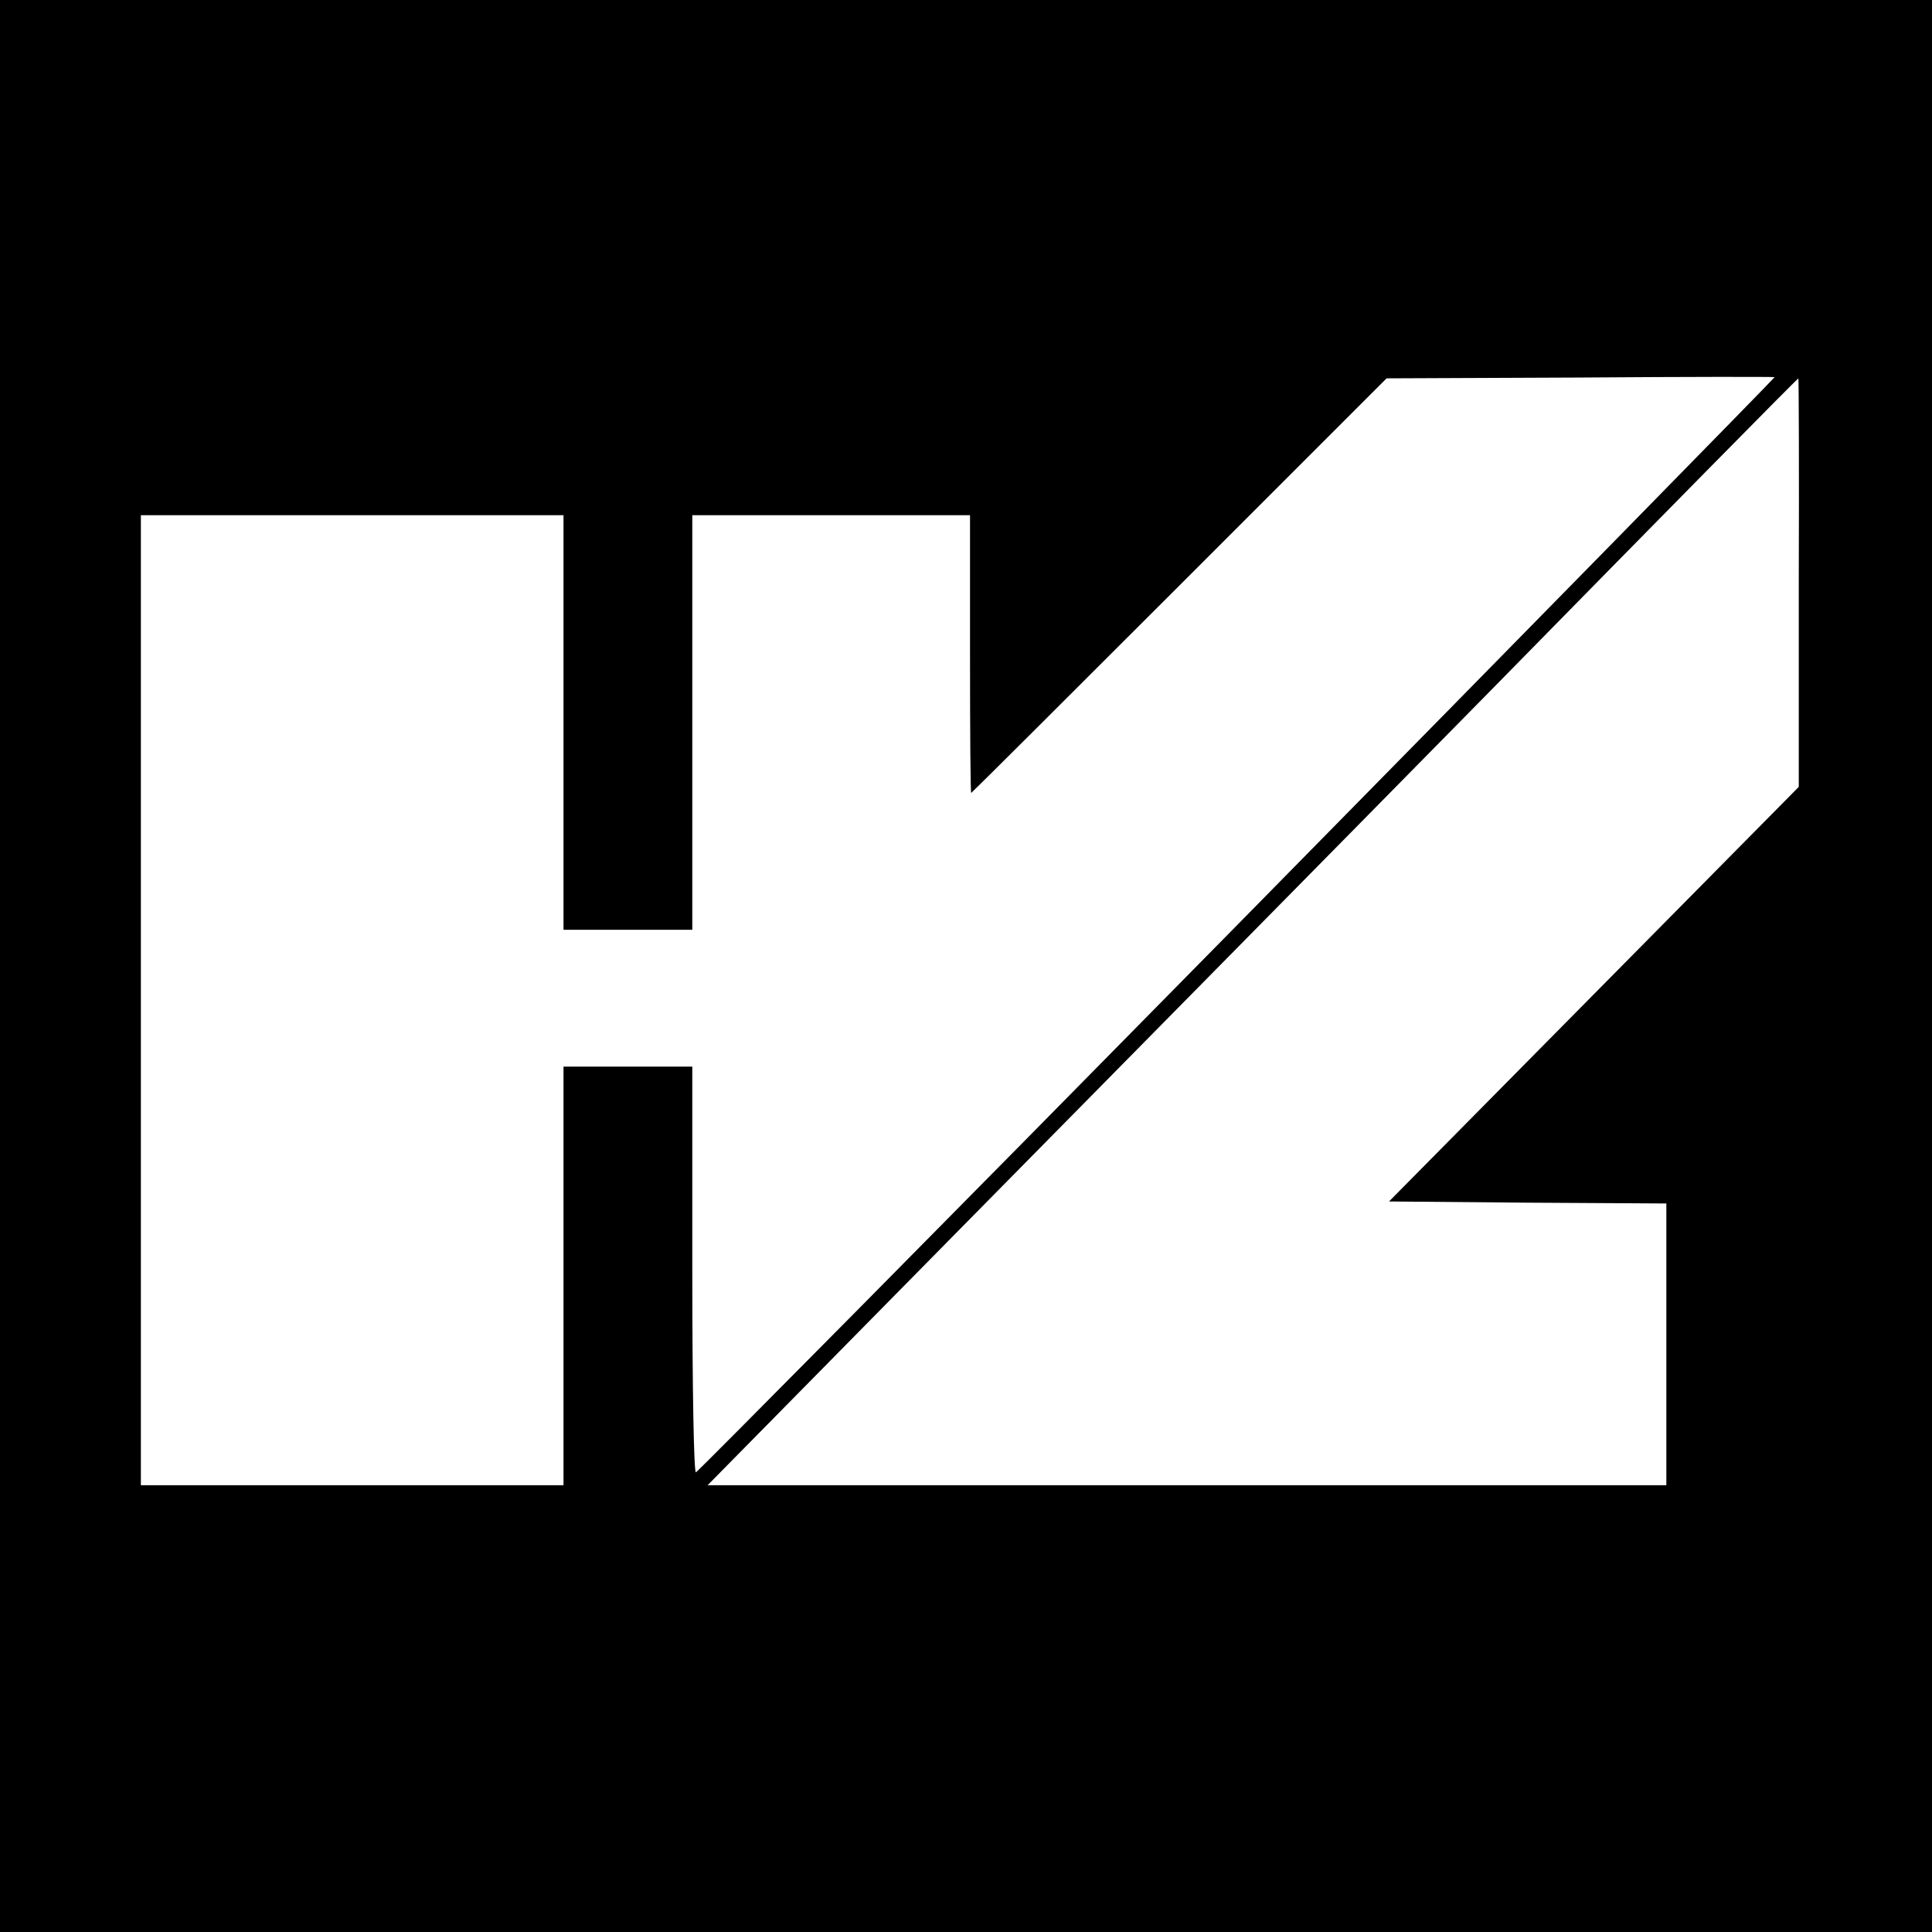 <?xml version="1.0" standalone="no"?>
<!DOCTYPE svg PUBLIC "-//W3C//DTD SVG 20010904//EN"
 "http://www.w3.org/TR/2001/REC-SVG-20010904/DTD/svg10.dtd">
<svg version="1.0" xmlns="http://www.w3.org/2000/svg"
 width="480pt" height="480pt" viewBox="0 0 480 480"
 preserveAspectRatio="xMidYMid meet">
<g transform="translate(0,480) scale(0.1,-0.1)"
fill="#000000" stroke="none">
<path d="M0 2400 l0 -2400 2400 0 2400 0 0 2400 0 2400 -2400 0 -2400 0 0
-2400z m3075 103 c-735 -747 -1341 -1359 -1346 -1361 -5 -2 -9 200 -9 502 l0
506 -160 0 -160 0 0 -520 0 -520 -525 0 -525 0 0 1205 0 1205 525 0 525 0 0
-515 0 -515 160 0 160 0 0 515 0 515 345 0 345 0 0 -345 c0 -190 1 -345 3
-345 1 0 234 232 517 515 l515 515 480 2 c264 2 482 2 484 1 1 -1 -599 -613
-1334 -1360z m1394 850 l0 -508 -509 -515 -509 -515 344 -3 345 -2 0 -350 0
-350 -1191 0 -1191 0 599 608 c329 334 939 952 1354 1374 414 422 755 768 757
768 1 0 2 -228 1 -507z"/>
</g>
</svg>
